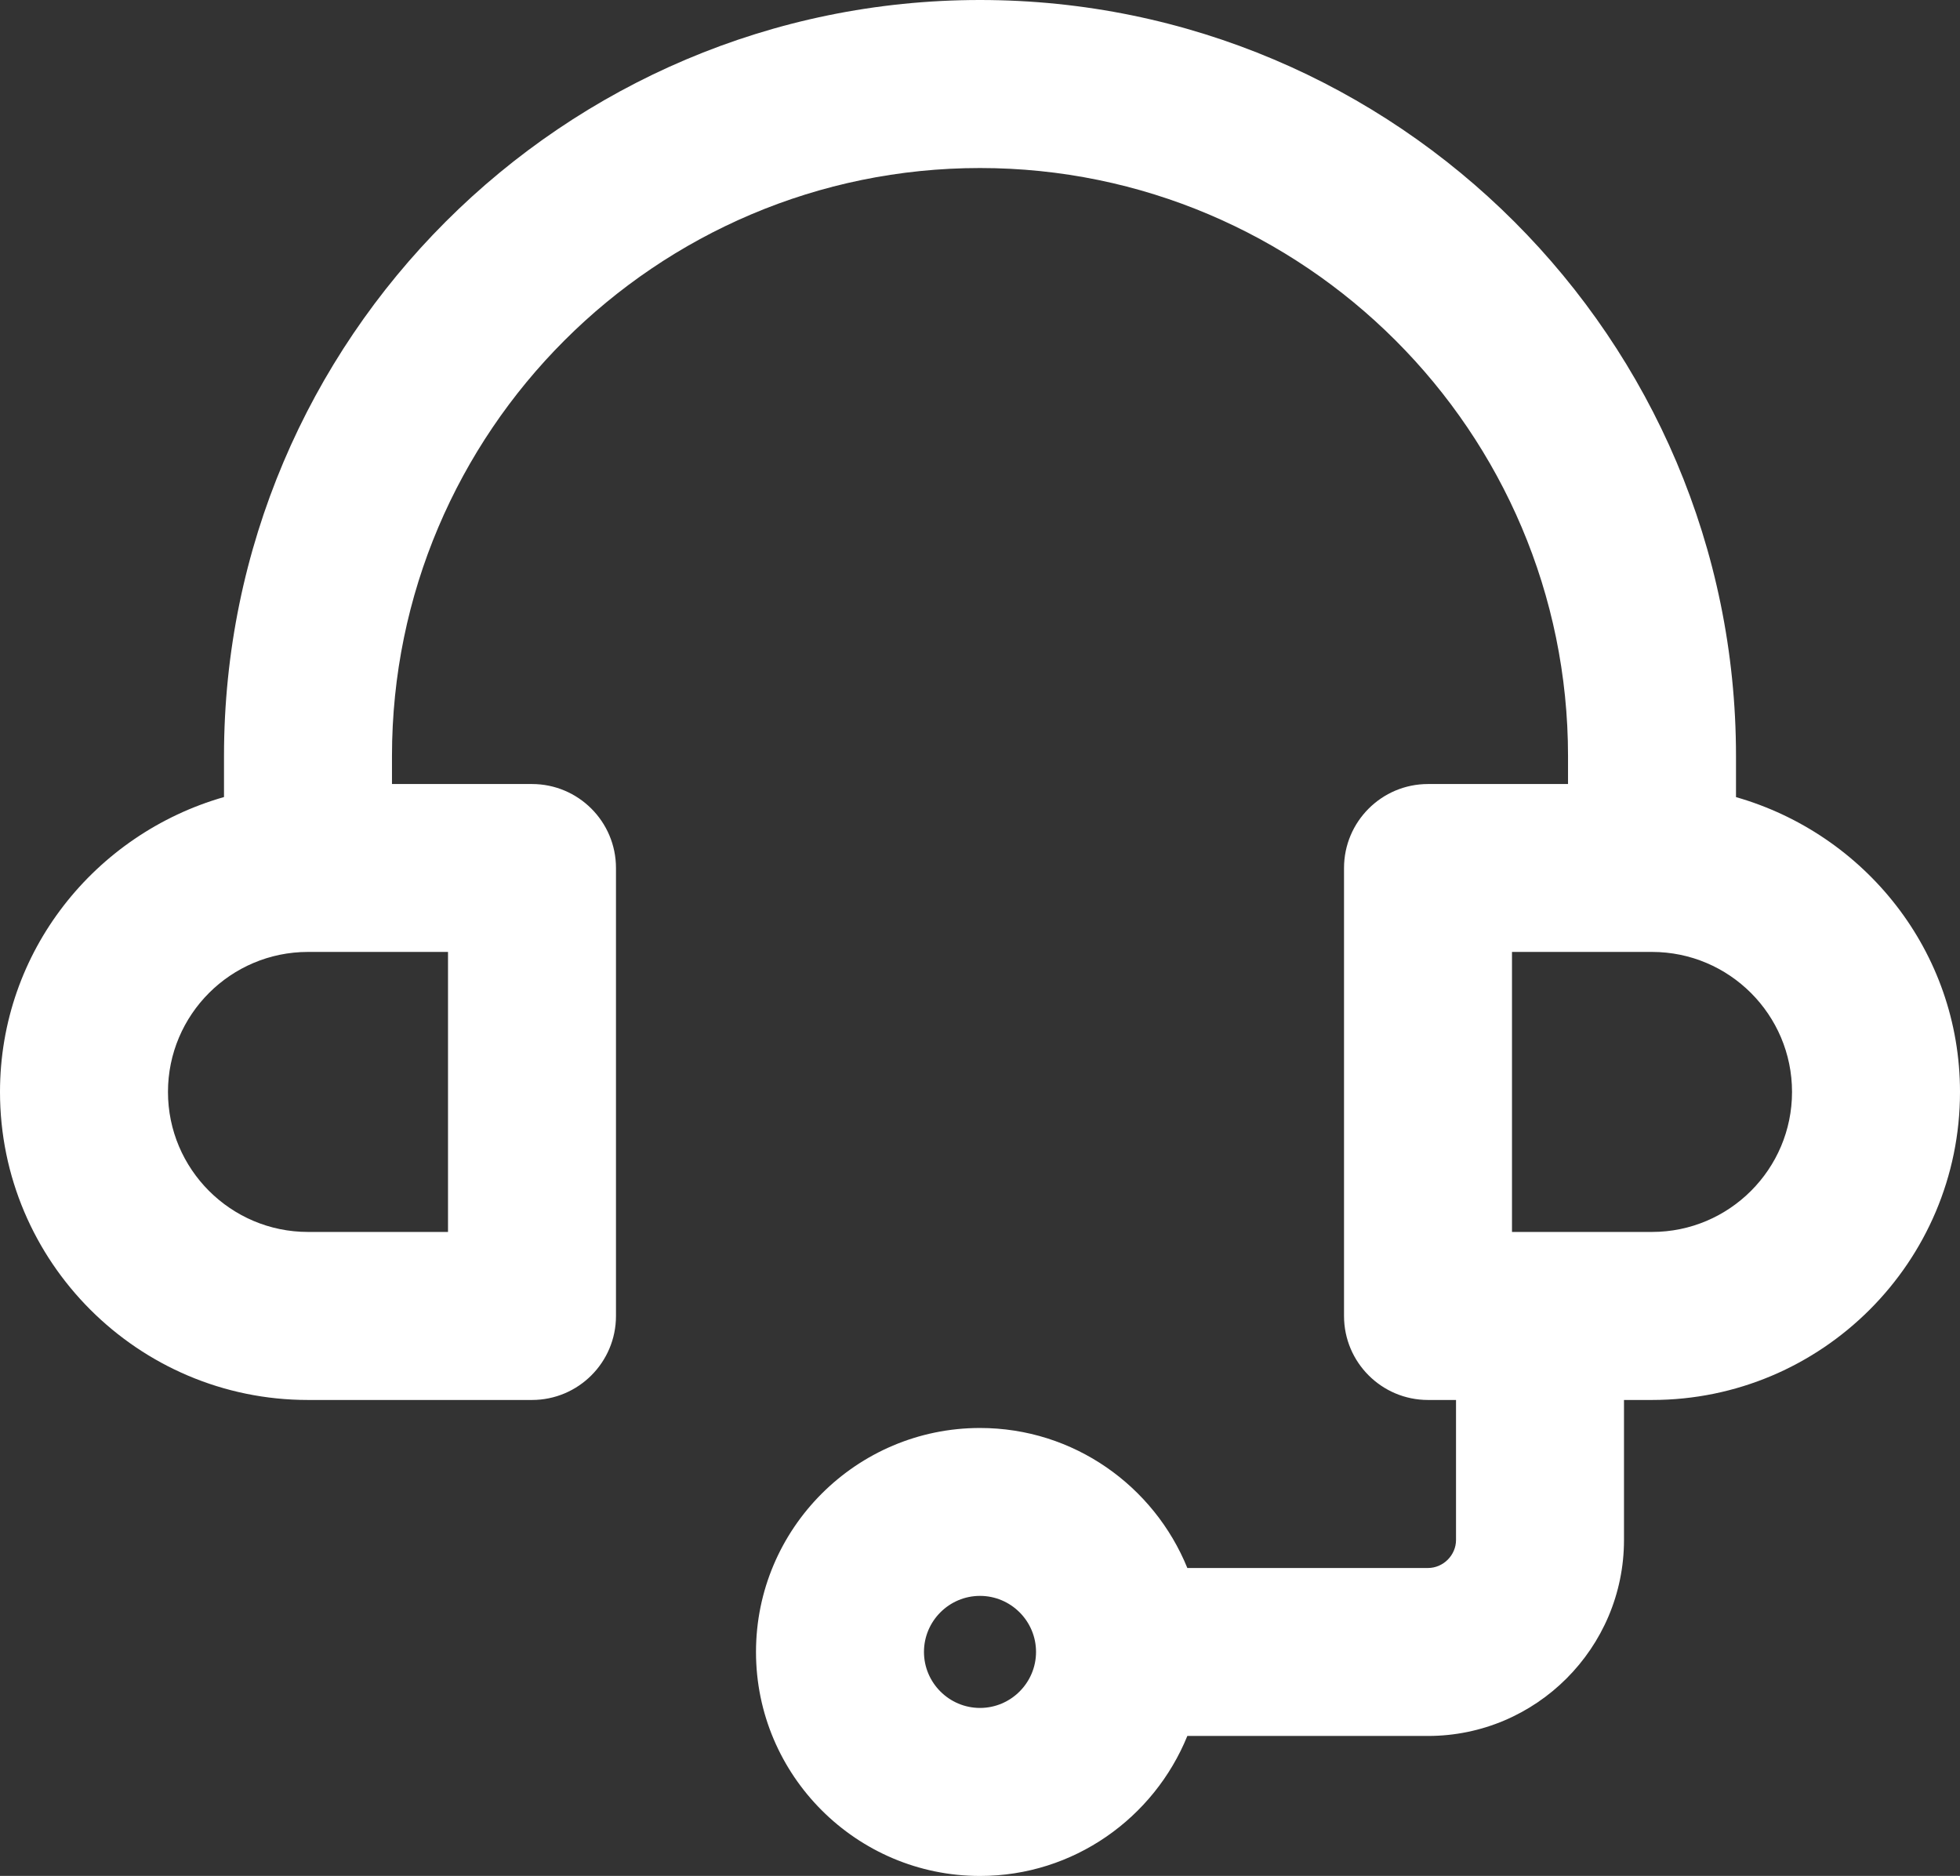<?xml version="1.0" encoding="UTF-8" standalone="no"?>
<svg
   width="32.812"
   height="31.406"
   viewBox="0 0 32.812 31.406"
   fill="none"
   version="1.1"
   id="svg1"
   xmlns="http://www.w3.org/2000/svg"
   xmlns:svg="http://www.w3.org/2000/svg">
  <rect x="0" y="0" width="32.812" height="31.406" fill="#333333" stroke="none"/>
  <defs
     id="defs1" />
  <path
     d="M 29.062,13.345 V 12.656 C 29.062,5.678 23.384,4.3135807e-7 16.406,4.3135807e-7 9.428,4.3135807e-7 3.75,5.678 3.75,12.656 v 0.688 C 1.593,13.961 4.8438945e-7,15.928 4.8438945e-7,18.281 4.8438945e-7,21.125 2.313,23.438 5.156,23.438 h 3.75 c 0.776,0 1.406,-0.63 1.406,-1.406 v -7.5 c 0,-0.776 -0.63,-1.406 -1.406,-1.406 h -2.344 v -0.469 c 0,-5.427 4.417,-9.844 9.844,-9.844 5.427,0 9.844,4.417 9.844,9.844 v 0.469 h -2.344 c -0.776,0 -1.406,0.63 -1.406,1.406 v 7.5 c 0,0.776 0.63,1.406 1.406,1.406 h 0.469 v 2.344 c 0,0.255 -0.214,0.469 -0.469,0.469 h -4.029 c -0.558,-1.372 -1.901,-2.344 -3.471,-2.344 -2.067,0 -3.75,1.683 -3.75,3.75 0,2.067 1.683,3.75 3.75,3.75 1.569,0 2.913,-0.972 3.471,-2.344 h 4.029 c 1.809,0 3.281,-1.472 3.281,-3.281 v -2.344 h 0.469 c 2.844,0 5.156,-2.313 5.156,-5.156 0,-2.353 -1.593,-4.32 -3.75,-4.937 z M 7.5,20.625 h -2.344 c -1.293,0 -2.344,-1.051 -2.344,-2.344 0,-1.293 1.051,-2.344 2.344,-2.344 h 2.344 z M 16.406,28.594 c -0.516,0 -0.938,-0.421 -0.938,-0.938 0,-0.516 0.421,-0.938 0.938,-0.938 0.516,0 0.938,0.421 0.938,0.938 0,0.516 -0.421,0.938 -0.938,0.938 z m 11.25,-7.969 h -2.344 v -4.688 h 2.344 c 1.293,0 2.344,1.051 2.344,2.344 0,1.293 -1.051,2.344 -2.344,2.344 z"
     fill="#ffffff"
     id="path1" />
</svg>
